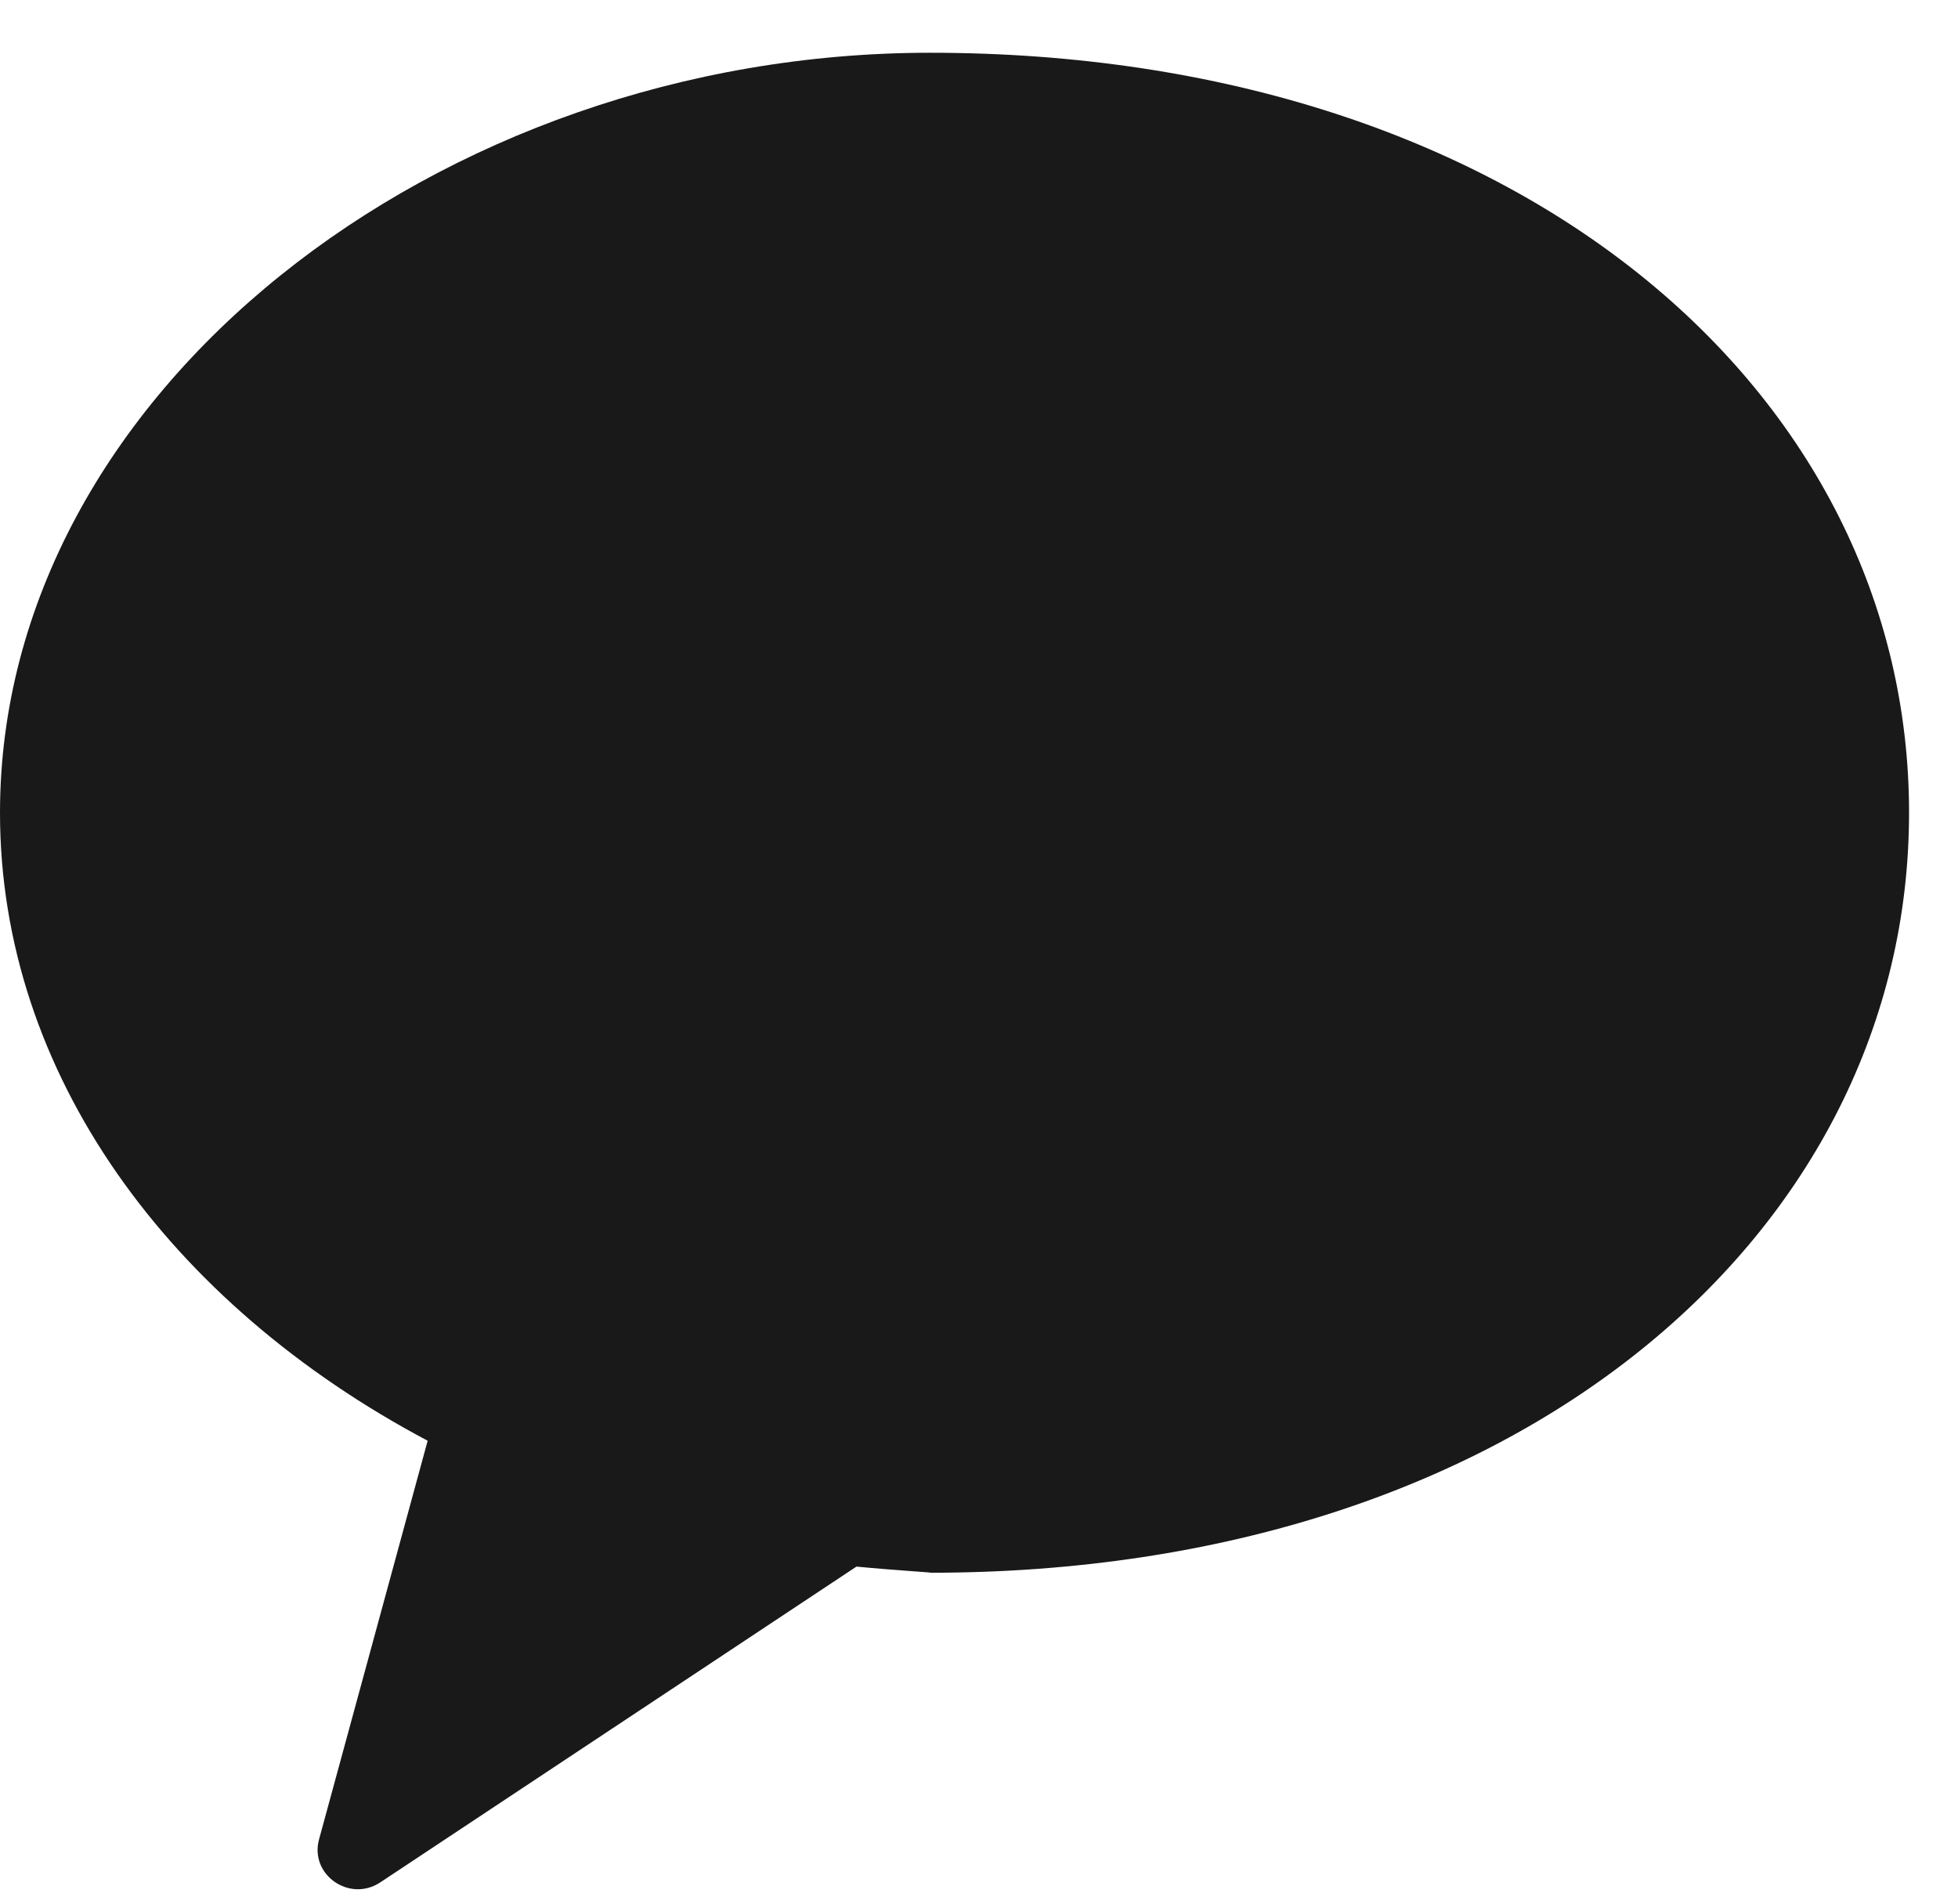 <svg width="36" height="35" viewBox="0 0 36 35" fill="none" xmlns="http://www.w3.org/2000/svg">
<g clip-path="url(#clip0_227_2)">
<path opacity="0.902" fill-rule="evenodd" clip-rule="evenodd" d="M17.1 0.97C8.058 0.97 0 7.225 0 14.943C0 19.741 3.117 23.973 7.863 26.489L5.866 33.819C5.689 34.468 6.427 34.984 6.993 34.608L15.747 28.803C16.485 28.874 17.236 28.916 17.1 28.916C27.941 28.916 35.1 22.659 35.1 14.943C35.1 7.225 27.941 0.97 17.1 0.97Z" fill="black"/>
</g>
<defs>
<clipPath id="clip0_227_2">
<rect width="36" height="35" fill="white"/>
</clipPath>
</defs>
</svg>
